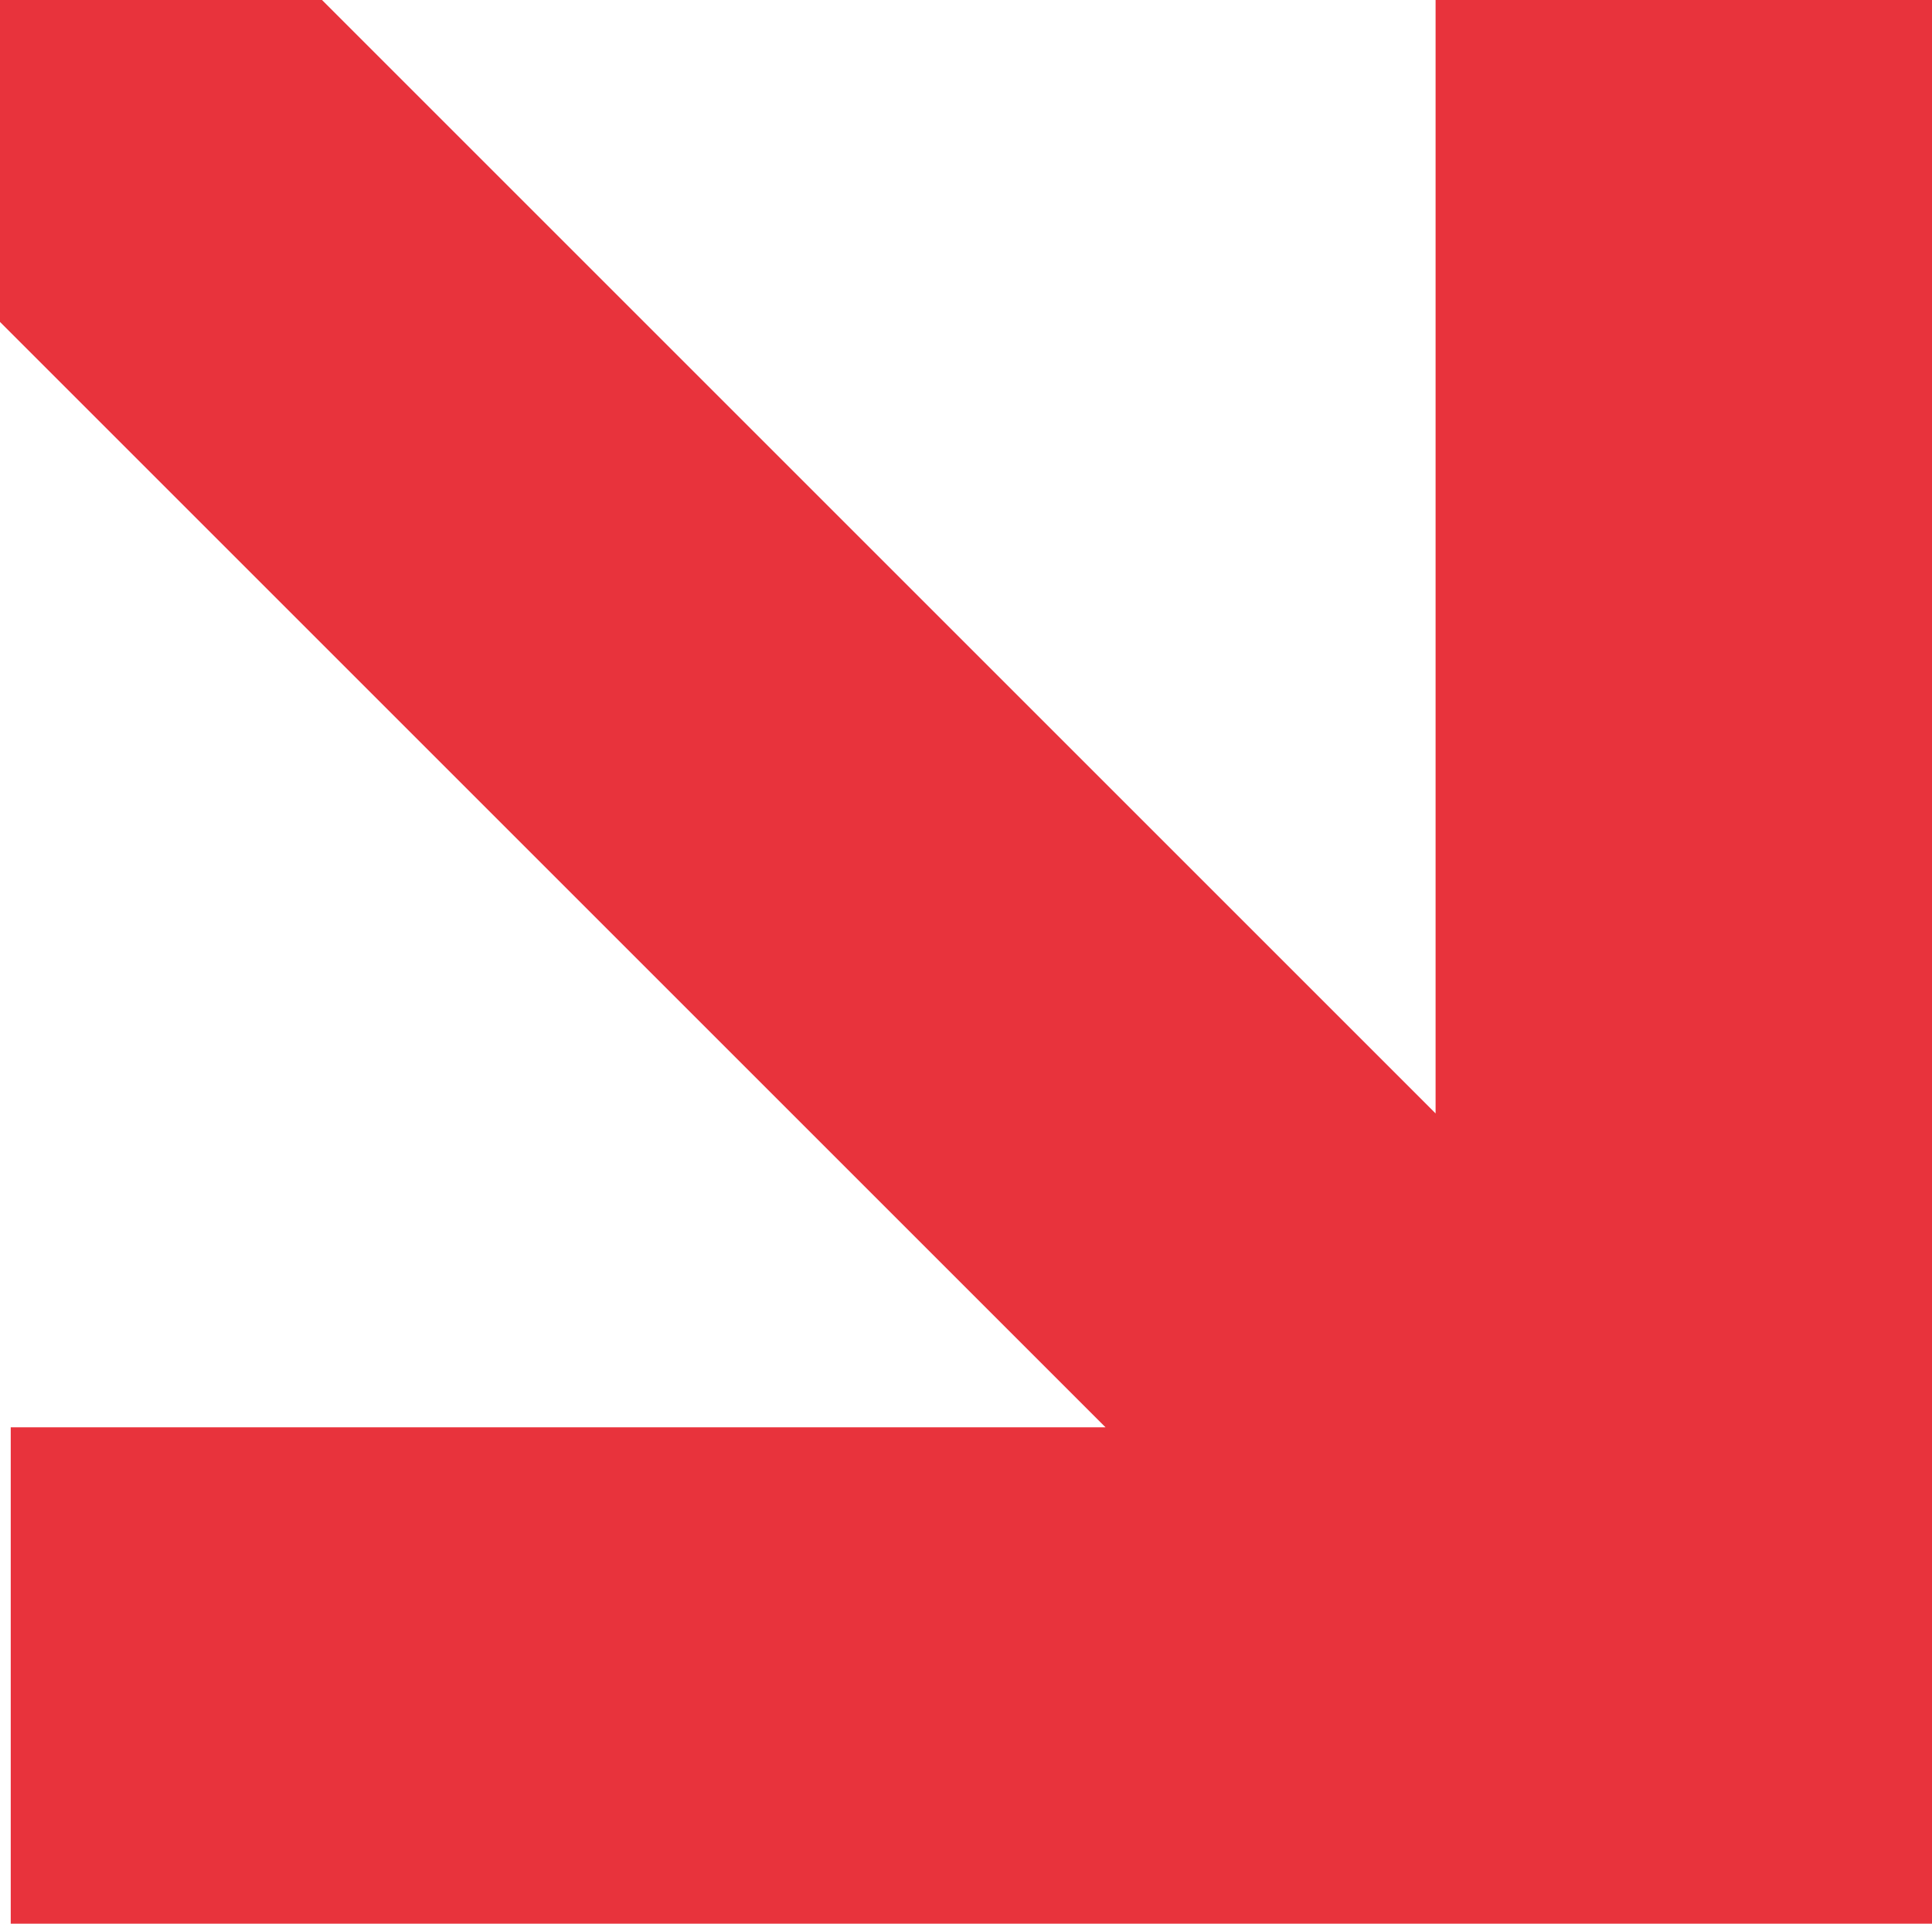 <?xml version="1.0" encoding="UTF-8"?> <svg xmlns="http://www.w3.org/2000/svg" version="1.1" viewBox="0 0 72 71.7"><defs><style> .cls-1 { fill: #e8333c; fill-rule: evenodd; } </style></defs><g><g id="Layer_1"><g id="Layer_1-2" data-name="Layer_1"><path class="cls-1" d="M72,71.7H.4v-18.5h40.8L0,12V0h12l41.5,41.5V0h18.5v71.7Z"></path></g></g></g></svg> 